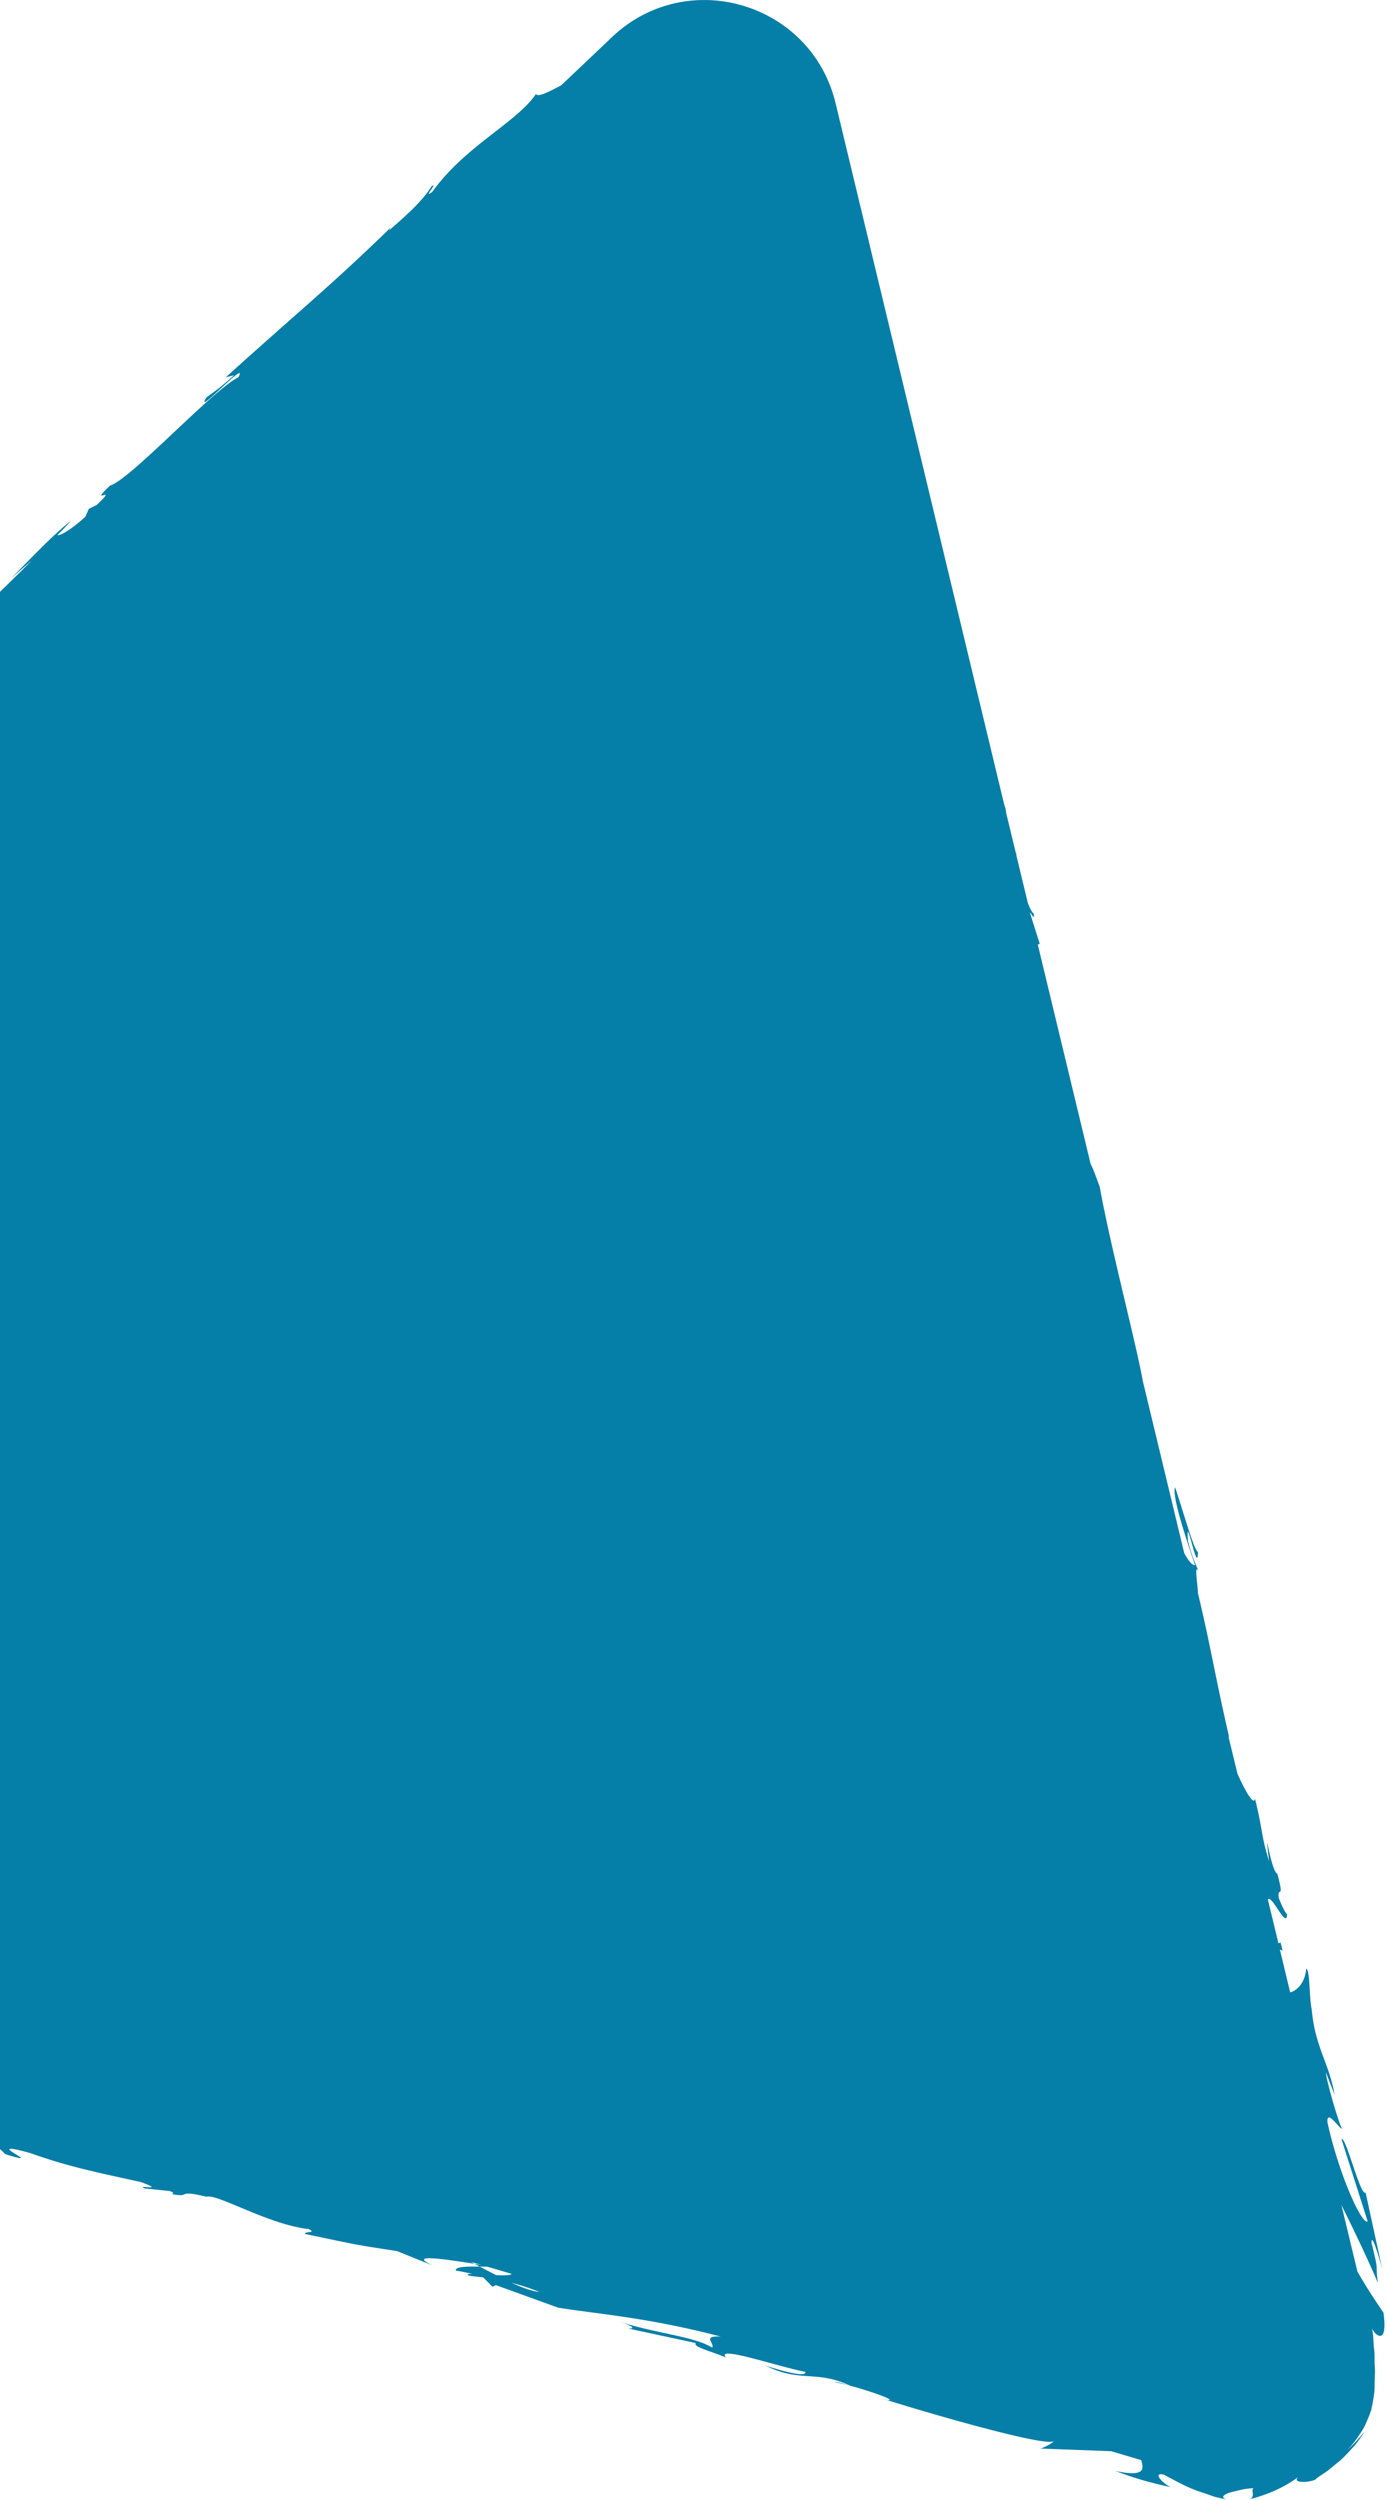<svg width="353" height="636" viewBox="0 0 353 636" fill="none" xmlns="http://www.w3.org/2000/svg"><path d="M345.425 577.662l-4.029-16.746c3.373 6.743 7.04 14.505 9.281 19.823-.77-5.748.475-1.765-1.608-10.138-.045-3.123 2.128 4.322 2.762 6.789l-4.278-19.642c-1.268 1.222-5.093-14.596-6.135-13.555l6.655 20.864c-1.267 1.222-7.153-11.27-10.231-25.164-.249-3.666 3.26 1.991 3.69 1.584-.951-1.675-4.143-12.899-4.075-14.279l2.196 5.68c-1.29-7.853-4.98-12.107-5.818-21.724-.679-3.214-.384-10.003-1.403-10.342-.249 3.372-2.15 5.499-4.074 6.019l-2.626-10.907.702.317-.521-2.105-.543.204-2.694-11.134c.996-1.425 4.844 7.853 4.889 3.689-.452-.091-1.652-2.874-2.105-4.051-.452-3.439 1.585 1.086-.362-6.155-1.788-.86-3.441-14.868-2.105-3.145-2.151-7.038-1.517-7.649-3.599-16.022-.227 1.923-2.377-1.652-4.46-6.336l-2.218-9.165c0-.181.023-.362.023-.498-3.396-14.664-4.595-22.675-7.877-36.32.067-1.335-1.087-8.034.226-5.386-.747-1.901-1.675-3.576-2.739-7.785-.656-8.463 2.467 9.324 2.535 2.761-.996-.317-3.825-10.59-5.817-16.451-.906 2.172 3.078 13.917 5.07 19.778-.634.158-1.607-.951-2.739-3.01l-10.525-43.698c-1.789-9.956-8.376-34.826-10.979-49.49-.769-1.991-1.811-5.024-2.309-5.771l-13.491-55.985c.204.136.362.113.498-.158l-2.241-7.083-.203-.86c.317.204 1.222 2.421.928.294-.34-.113-.906-1.131-1.494-2.693l-2.875-11.926c-.023-.181-.045-.384-.068-.565-.068-.181-.136-.34-.181-.498l-2.354-9.731a27.584 27.584 0 00-.226-1.403c-.25-.633-.408-1.312-.566-1.969L212.666 26.273c-6.18-25.64-37.802-34.985-56.93-16.814l-12.902 12.243c-2.965 1.561-6.089 3.213-6.406 2.172-4.844 7.242-18.199 13.374-26.416 24.96-2.535 1.81 1.426-2.308-.113-1.538-1.924 3.1-4.89 6.178-10.91 11.337l.497-.792C83.528 73.32 75.99 79.203 57.474 95.97l2.083-.497c-3.984 3.598-5.048 4.118-7.04 5.657-3.35 5.408 10.978-10.319 8.149-5.16-6.655 3.327-27.457 26.024-32.641 27.541-5.999 5.68 2.603-.77-3.373 4.91l-2.037 1.018-.928 2.06c-4.03 3.62-6.587 4.888-7.108 4.616.996-.86 2.603-2.693 3.577-3.688-5.23 3.96-12.97 12.514-15.574 14.867l5.523-4.729c-15.89 15.976-36.444 34.26-51.293 50.237l1.54-.77c-11.409 12.13-10.028 8.758-22.976 21.634l.408-.543c-2.31 2.874-5.66 6.427-9.326 9.821 2.942-3.598-7.085 5.137-3.147.498-12.382 13.148-5.908 6.721-13.264 16.271l-2.558 1.29c-2.422 3.349-2.377 3.869-8.851 10.296 4.912-5.68-5.093 3.078.317-3.372-15.121 11.835-19.308 20.887-27.525 24.983-4.776 7.739 12.88-10.455 9.665-6.721 3.509-2.285-4.051 6.246-8.579 10.206-4.459 4.164-9.575 5.001-20.689 15.614 1.109-1.041 1.064-1.244 2.173-2.285-4.572 3.53-7.605 8.35-13.4 12.491-1.902 3.734-6.7 6.246-6.293 8.328l9.937-10.002c-5.478 5.838-9.462 12.514-19.716 20.841.498-.973 3.011-4.005 4.777-6.064-3.147 2.263-5.139 5.363-8.398 7.716-.408-2.082 12.155-12.084 17.407-18.963-3.509 2.285-10.843 12.084-9.055 7.716-2.784 6.042-11.182 10.206-17.429 18.738l-.249-1.245c-1.087 1.267-3.192 3.983-5.41 6.042l3.01-4.797c-5.297 6.653-12.495 10.432-17.905 16.474 12.246-11.677 3.645-1.675 9.372-6.042-13.921 15.184-10.752 6.517-26.507 21.996 2.648-2.512 8.058-6.676 5.093-3.259-3.373 2.896-7.923 6.653-10.277 8.124-11.069 10.817 2.49-.837-1.833 4.186-4.731 2.671-5.138 5.612-9.779 10.591l-.792-.77c-13.265 11.632-1.834 4.866-13.921 15.185l3.825-5.725-5.727 5.996.385-2.082c-2.942 3.44-4.98 5.59-7.085 7.627-.543.497-1.064.995-1.63 1.516-.565.52-1.222 1.222-1.856 1.878-.656.679-1.358 1.38-2.105 2.172-.702.838-1.381 1.788-2.15 2.806.996-.769 1.199-.181.566 1.449-.363.792-.747 1.946-1.313 3.349-.295.701-.634 1.471-.996 2.308-.294.883-.611 1.81-.951 2.851-1.29 2.671-1.2 1.879-1.381 1.788-.068-.045-.158.136-.385 1.086-.113.476-.249 1.132-.452 2.082-.091.475-.181.996-.317 1.607-.045.611-.091 1.312-.136 2.082-.113-.724-.249-1.471-.317-2.263 0-.792 0-1.629.136-2.557.136-.905.204-1.946.634-2.987.407-1.041.95-2.195 1.652-3.395-.226-.701.589-2.851.521-3.553-.476.702-.928 1.494-1.404 2.309-.384.86-.724 1.765-1.086 2.693-.792 1.855-1.2 3.892-1.562 5.861-.679 3.96-.521 7.716-.317 10.07-.068-1.811-.113-3.983.204-5.069a39.874 39.874 0 004.685 17.651c.793 2.76-.43.86-1.652-1.132.838 1.675 1.562 3.1 2.535 4.594a485 485 0 011.698 2.376c.317.43.611.905.973 1.38.385.453.793.951 1.245 1.471-1.358-.565-2.309.317-5.568-4.797 2.807 4.662 6.474 8.757 10.797 11.903.362.498 2.06 2.105 3.486 3.394 1.517 1.132 2.716 2.037 1.562 1.607 1.109.634 2.264 1.403 3.599 1.901 1.313.498 2.716.973 4.165 1.426 2.671.746 5.161 1.199 7.923 1.81 5.432 1.177 11.204 2.467 16.478 4.39.612 0 1.789.181 4.098.724 10.073 3.191 18.742 6.88 31.101 9.256l6.361 3.53c9.507 2.444-8.647-4.639 7.176-.589 11.227 2.784 3.757 2.535 7.515 4.096 5.749.86 15.799 2.128 25.623 6.382-3.463-.702-6.043-1.72-9.212-2.535l7.515 3.146c-9.779-1.381-16.411-3.87-9.485-.521 1.97-2.625 30.264 8.622 32.211 5.997l4.935 2.127c-1.449-.452-1.743-.362-3.192-.814 9.53 4.345 8.013.045 20.735 4.254 4.39 1.539 7.402 2.897 4.255 2.354l10.164 2.217c2.399.77 2.173 1.086.407.656l14.012 3.915-.136.046c2.309.181 7.424.905 9.914 1.312 3.735 1.562-2.037-.249-1.154.407l8.624 1.766c3.192 1.765-3.984.452-9.756-1.358 6.995 5.272 7.198 1.312 23.632 8.056l-8.058-1.969c4.617 3.191 11 4.413 19.67 8.101-1.97-1.176-17.203-7.943-7.855-5.974 2.513.973 5.863 2.082 10.956 2.942-.271 1.064 4.618 2.218 10.662 3.938l-.815 1.267c6.632 1.516 6.315.656 10.322 1.177 7.198 2.285 8.398 3.801 9.824 5.204 11.544 3.644-7.515-4.096 6.315-.294 9.507 3.395 16.456 4.82 28.25 7.4 6.61 2.467-1.426.498.883 1.607l6.315.656c1.449.452.883.656.589.769 5.183 1.064.814-1.267 8.873.702 2.58-.905 15.619 7.038 25.963 8.214 2.309 1.109-1.426.498-.837 1.268 13.808 2.851 11.793 2.579 23.315 4.322l9.144 3.688c-6.609-3.077 2.604-1.697 10.639-.43l-.996-.52 2.671.792c-.566-.091-1.109-.181-1.697-.272.43.227.882.476 1.313.702.679 0 1.312 0 1.946.023l6.135 1.81c-.114.407-1.834.43-3.894.339-1.426-.724-2.829-1.471-4.21-2.172-3.305-.068-6.429.023-6.044 1.041.86.068 2.445.407 4.165.815-.86 0-1.449.045-1.109.294.385.271 1.766.339 3.893.588l2.354 2.376.861-.407 15.89 5.748c12.042 1.855 22.794 2.534 41.356 7.332-4.89-.204-1.539 1.561-2.173 2.828-4.595-2.896-14.419-3.598-23.859-6.698 4.935 1.607 3.645 1.946 2.309 1.788l17.362 3.734c-.702.995 3.373 1.901 7.674 3.666-2.717-3.169 13.083 2.285 20.191 3.666.204.859-1.675 1.108-10.051-1.562 8.828 4.39 12.767.996 21.505 5.092-2.06-.589-3.147-1.041-4.075-.905 5.003.769 16.615 4.752 13.65 4.571l-2.06-.589c13.581 4.3 41.604 12.311 44.185 11.066.068.272-2.445 1.697-3.395 1.833l18.086.679 7.673 2.263c.475 1.991 1.426 4.458-6.61 2.761 3.192 1.176 7.131 2.647 14.171 4.118-2.151-.882-4.867-3.937-1.789-3.168 3.894 2.105 5.274 2.784 6.904 3.485.77.362 1.743.679 3.215 1.177.724.249 1.584.543 2.603.905 1.041.294 2.286.52 3.78.837-1.947-.339-1.721-1.063-.362-1.629.679-.317 1.629-.453 2.784-.769a17.62 17.62 0 013.893-.566c-.883.43.815 2.512-1.426 2.919 5.048-1.245 9.756-3.327 13.582-6.381-1.517.973-1.449 1.561-.566 1.765.86.158 2.693.158 4.323-.566-.407.113.113-.272 1.132-.973.498-.362 1.177-.747 1.879-1.267.679-.543 1.426-1.177 2.196-1.811 1.629-1.199 3.055-2.919 4.413-4.322 1.268-1.493 2.173-2.942 2.739-3.802-1.426 1.675-2.806 3.349-4.481 4.707 1.561-1.471 2.603-3.055 3.508-4.458.973-1.358 1.471-2.761 1.992-3.983.249-.611.453-1.199.656-1.765.114-.588.227-1.154.34-1.719.204-1.109.362-2.128.475-3.146.023-1.041.046-2.059.068-3.168 0-.543.046-1.086.068-1.652l-.09-1.788c-.091-1.244.068-2.58-.159-4.096-.204-1.516-.09-3.213-.52-5.114.43.883 1.403 1.969 2.15 1.856.838-.136 1.358-1.562.77-5.884-1.132-1.697-3.848-5.544-6.769-10.726l.091.068zm-215.244 3.054a55.02 55.02 0 017.107 2.331c-1.765-.158-4.301-1.086-7.107-2.331zm-178.462-49.445c2.92-.452 4.731.724 8.466 2.195-2.309-.452-6.994-1.086-8.466-2.195z" fill="#067FA8"/></svg>